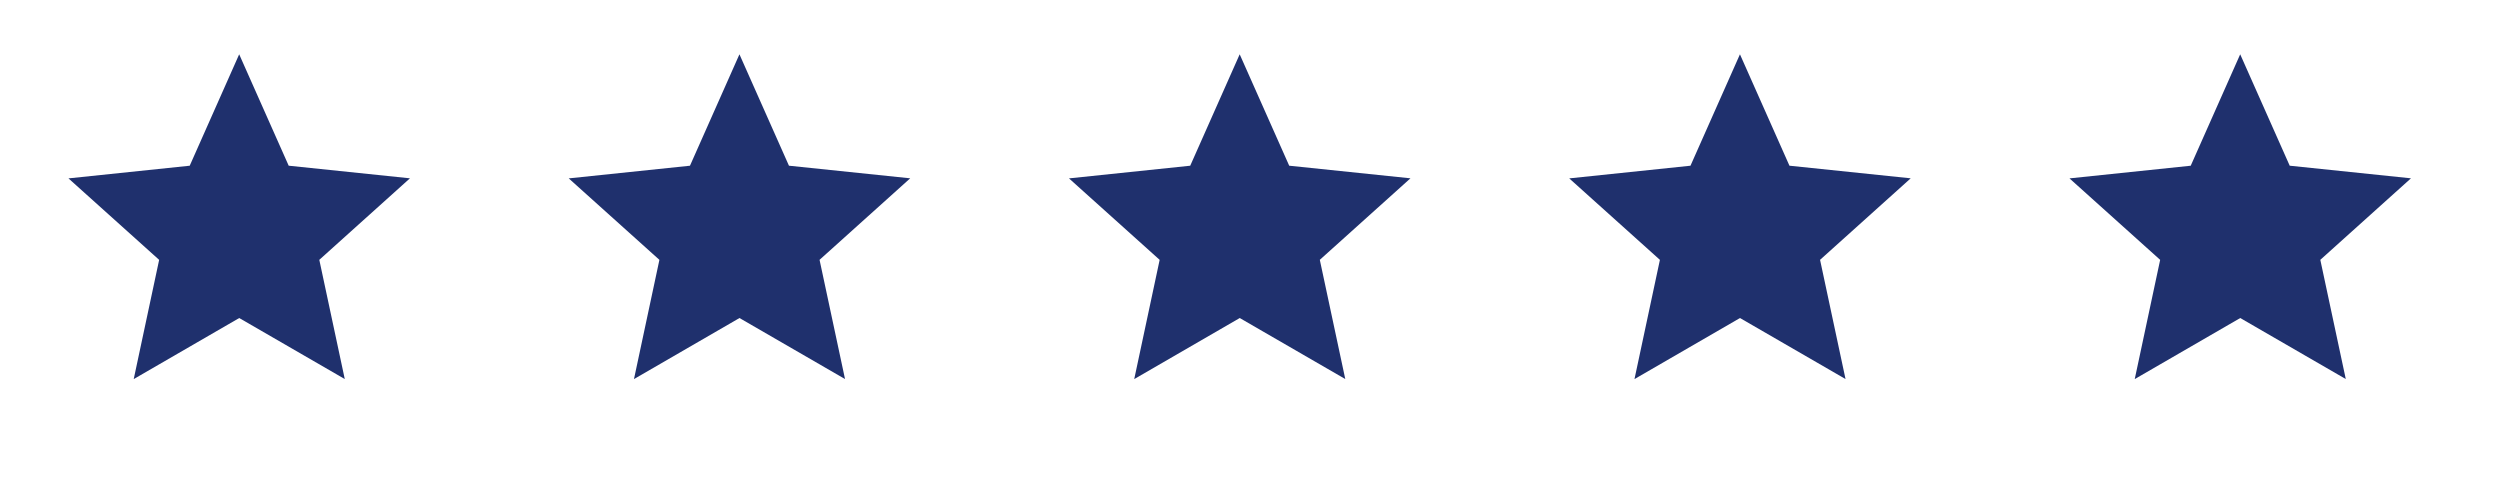 <?xml version="1.0" encoding="utf-8"?>
<svg viewBox="-5.808 196.703 506.46 100.051" xmlns="http://www.w3.org/2000/svg">
  <path
    d="M 693.143 207.626 L 703.168 230.193 L 727.728 232.754 L 709.363 249.261 L 714.518 273.411 L 693.143 261.046 L 671.768 273.411 L 676.923 249.261 L 658.558 232.754 L 683.118 230.193 Z"
    style="fill: rgb(31, 48, 109);"
    transform="matrix(-0.809, 0.588, -0.588, -0.809, 949.56, 33.893)"
    bxShape="star 693.143 243.991 36.365 36.365 0.469 5 1@5879ff5a" />
  <path
    d="M 693.143 207.626 L 703.168 230.193 L 727.728 232.754 L 709.363 249.261 L 714.518 273.411 L 693.143 261.046 L 671.768 273.411 L 676.923 249.261 L 658.558 232.754 L 683.118 230.193 Z"
    style="fill: rgb(31, 48, 109);"
    transform="matrix(-0.809, 0.588, -0.588, -0.809, 1152.246, 33.893)"
    bxShape="star 693.143 243.991 36.365 36.365 0.469 5 1@5879ff5a" />
  <path
    d="M 693.143 207.626 L 703.168 230.193 L 727.728 232.754 L 709.363 249.261 L 714.518 273.411 L 693.143 261.046 L 671.768 273.411 L 676.923 249.261 L 658.558 232.754 L 683.118 230.193 Z"
    style="fill: rgb(31, 48, 109);"
    transform="matrix(-0.809, 0.588, -0.588, -0.809, 746.873, 33.893)"
    bxShape="star 693.143 243.991 36.365 36.365 0.469 5 1@5879ff5a" />
  <path
    d="M 693.143 207.626 L 703.168 230.193 L 727.728 232.754 L 709.363 249.261 L 714.518 273.411 L 693.143 261.046 L 671.768 273.411 L 676.923 249.261 L 658.558 232.754 L 683.118 230.193 Z"
    style="fill: rgb(31, 48, 109);"
    transform="matrix(-0.809, 0.588, -0.588, -0.809, 848.217, 33.893)"
    bxShape="star 693.143 243.991 36.365 36.365 0.469 5 1@5879ff5a" />
  <path
    d="M 693.143 207.626 L 703.168 230.193 L 727.728 232.754 L 709.363 249.261 L 714.518 273.411 L 693.143 261.046 L 671.768 273.411 L 676.923 249.261 L 658.558 232.754 L 683.118 230.193 Z"
    style="fill: rgb(31, 48, 109);"
    transform="matrix(-0.809, 0.588, -0.588, -0.809, 1050.903, 33.893)"
    bxShape="star 693.143 243.991 36.365 36.365 0.469 5 1@5879ff5a" />
</svg>